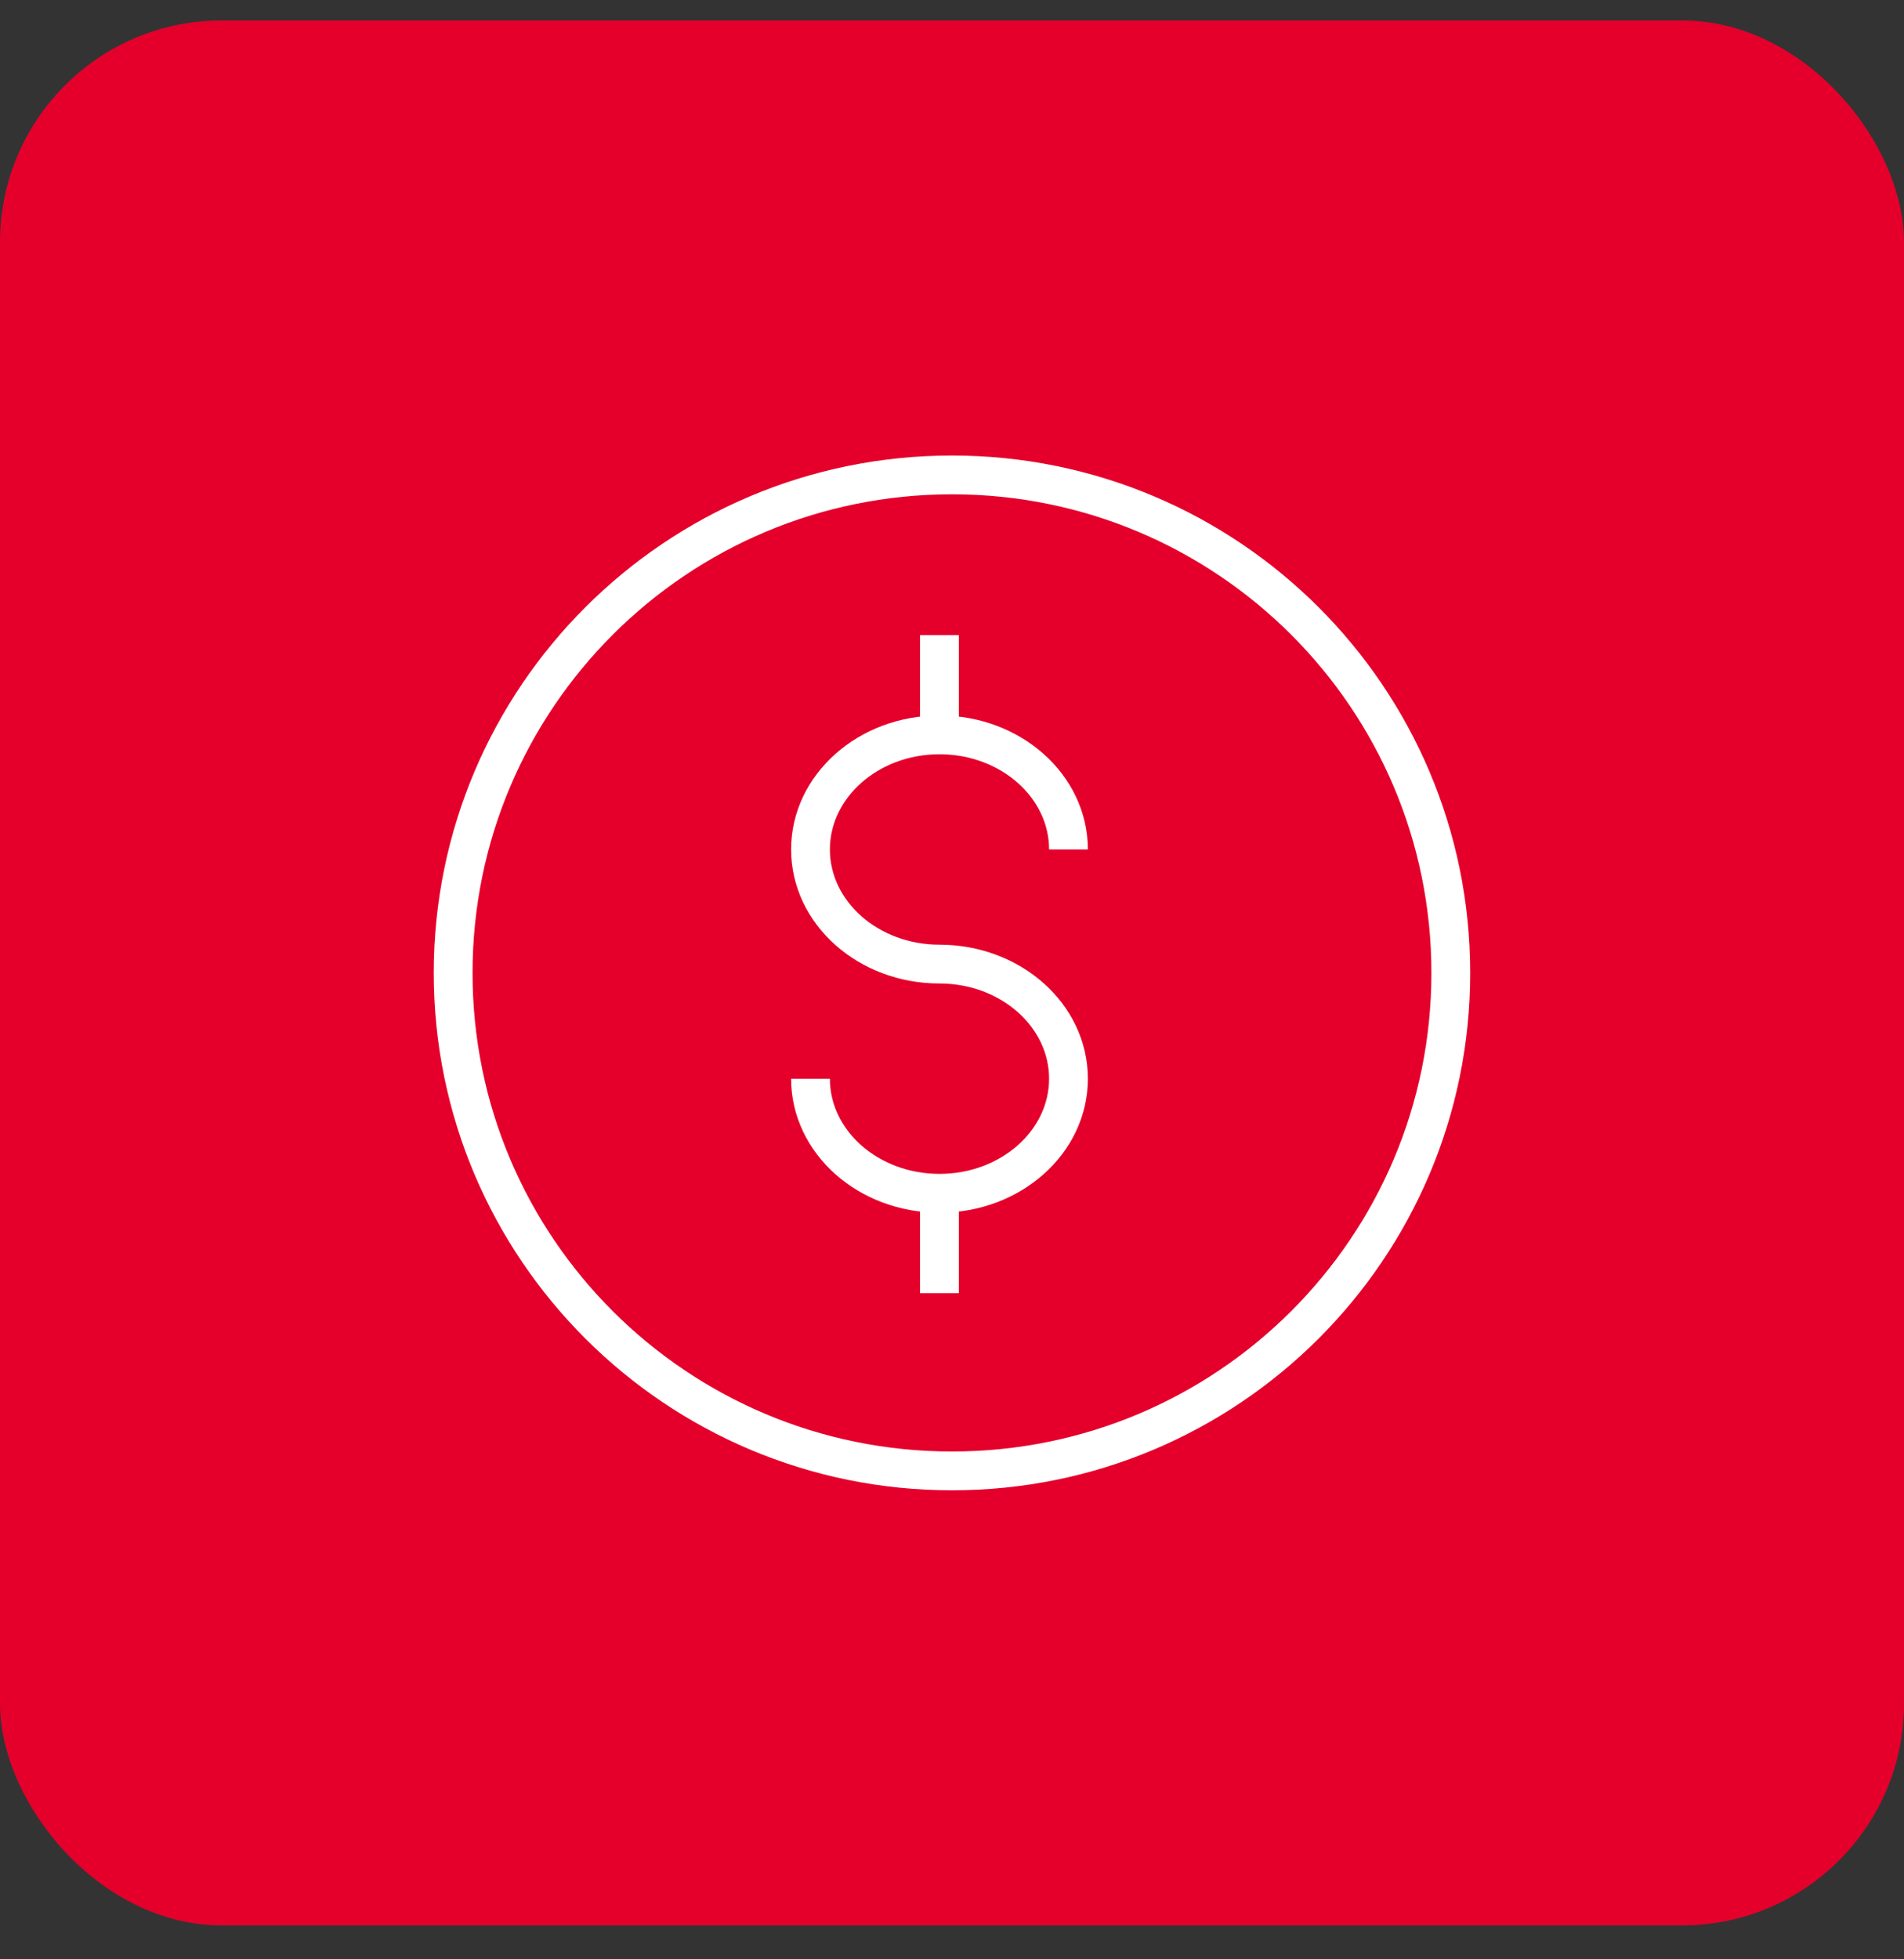 <svg width="35" height="36" viewBox="0 0 35 36" fill="none" xmlns="http://www.w3.org/2000/svg">
<rect x="0" y="0" width="35" height="36" fill="#333333" stroke="none"/>
<rect y="0.376" width="35" height="35" rx="4.075" fill="#E4002B"/>
<path d="M17.5 27.026C22.564 27.026 26.669 22.93 26.669 17.877C26.669 12.823 22.564 8.726 17.5 8.726C12.435 8.726 8.33 12.823 8.33 17.877C8.33 22.93 12.435 27.026 17.5 27.026Z" stroke="white" stroke-width="0.713" stroke-miterlimit="10"/>
<path d="M19.641 15.608C19.641 14.445 18.58 13.502 17.27 13.502C15.961 13.502 14.899 14.445 14.899 15.608C14.899 16.771 15.961 17.714 17.27 17.714C18.58 17.714 19.641 18.657 19.641 19.82C19.641 20.983 18.58 21.925 17.27 21.925C15.961 21.925 14.899 20.983 14.899 19.82" stroke="white" stroke-width="0.713" stroke-miterlimit="10"/>
<path d="M17.269 11.669V13.502" stroke="white" stroke-width="0.713" stroke-miterlimit="10"/>
<path d="M17.269 21.925V23.761" stroke="white" stroke-width="0.713" stroke-miterlimit="10"/>
</svg>
